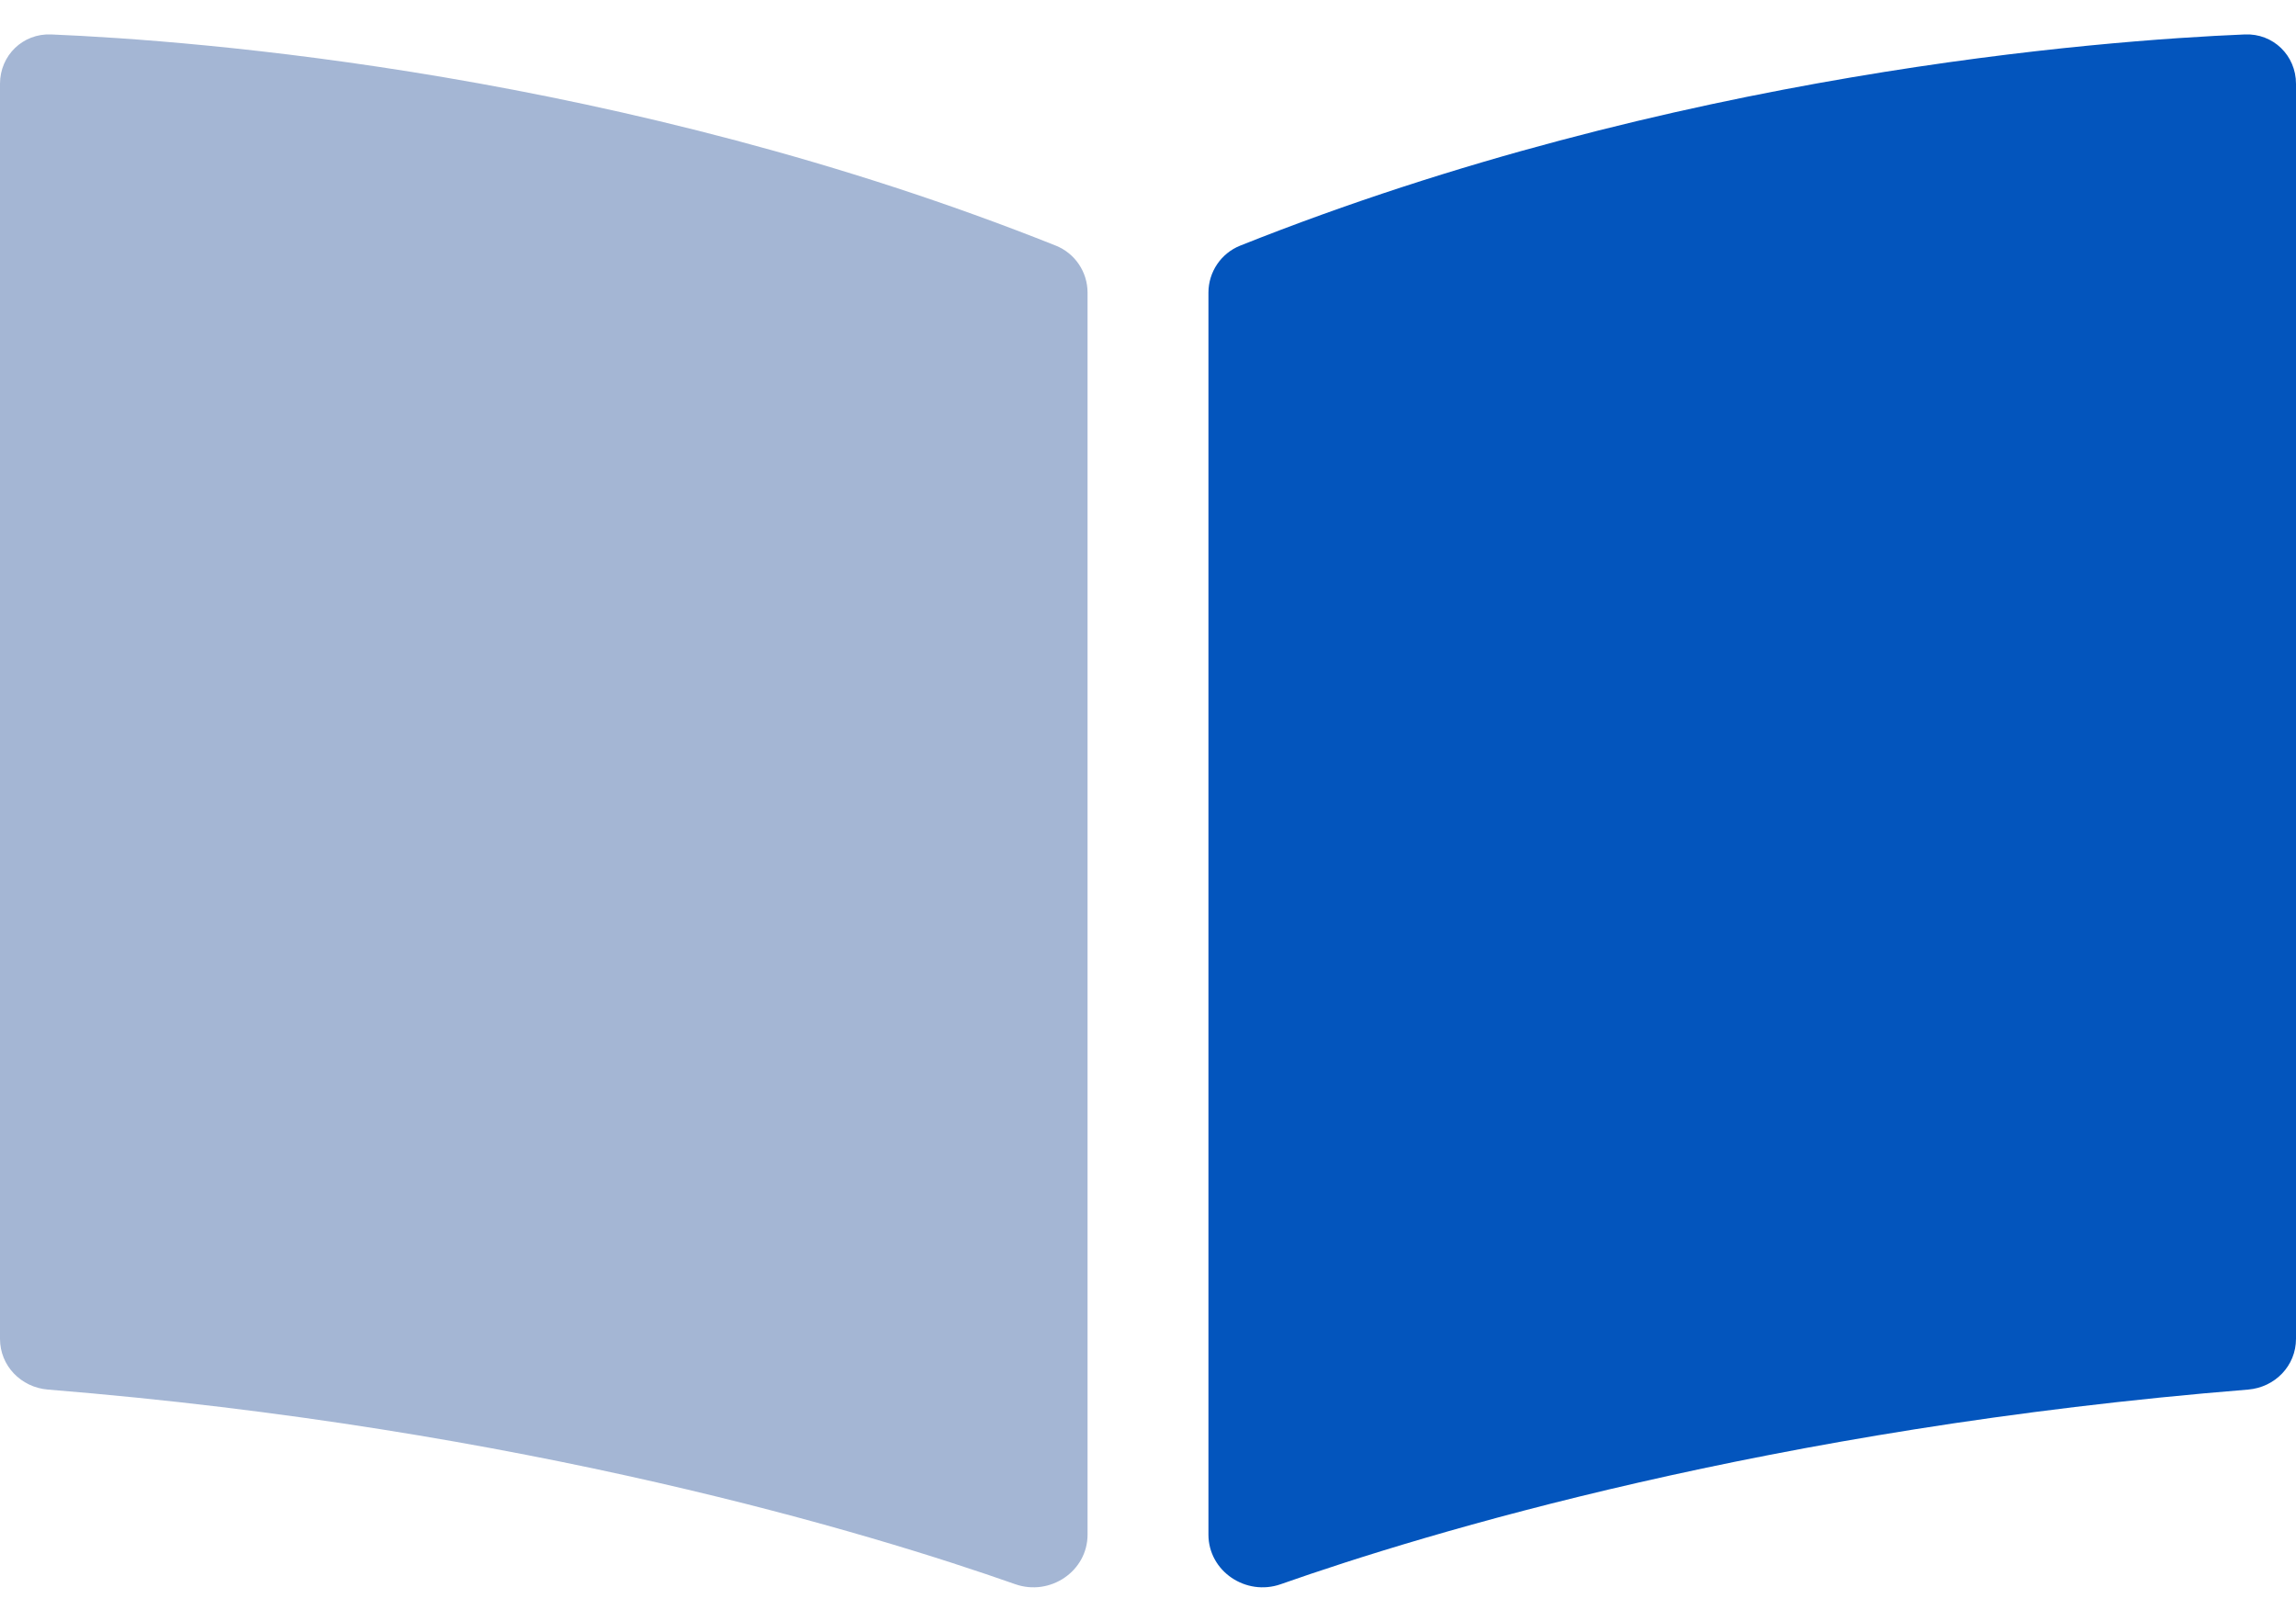 <svg width="34" height="24" viewBox="0 0 34 24" fill="none" xmlns="http://www.w3.org/2000/svg">
<g id="Tutorial Icon">
<g id="Group 6">
<path id="Combined Shape" fill-rule="evenodd" clip-rule="evenodd" d="M17.895 22.724C17.895 23.269 18.452 23.64 18.966 23.459C21.08 22.715 26.207 21.15 33.291 20.577C33.689 20.544 34 20.225 34 19.825C34 16.748 34 4.422 34 1.241C34 0.821 33.662 0.492 33.242 0.51C31.109 0.599 24.788 1.076 18.366 3.637C18.081 3.751 17.895 4.027 17.895 4.334C17.895 6.949 17.895 18.952 17.895 22.724Z" fill="#0355BD"/>
<path id="Path" fill-rule="evenodd" clip-rule="evenodd" d="M16.105 22.724C16.105 23.269 15.548 23.64 15.034 23.459C12.92 22.715 7.793 21.15 0.709 20.577C0.311 20.544 -5.14984e-05 20.225 -5.14984e-05 19.825C-5.14984e-05 16.748 -5.14984e-05 4.422 -5.14984e-05 1.241C-5.14984e-05 0.821 0.338 0.492 0.758 0.51C2.891 0.599 9.212 1.076 15.634 3.637C15.919 3.751 16.105 4.027 16.105 4.334C16.105 6.949 16.105 18.952 16.105 22.724Z" fill="#A4B6D4"/>
</g>
</g>
</svg>
